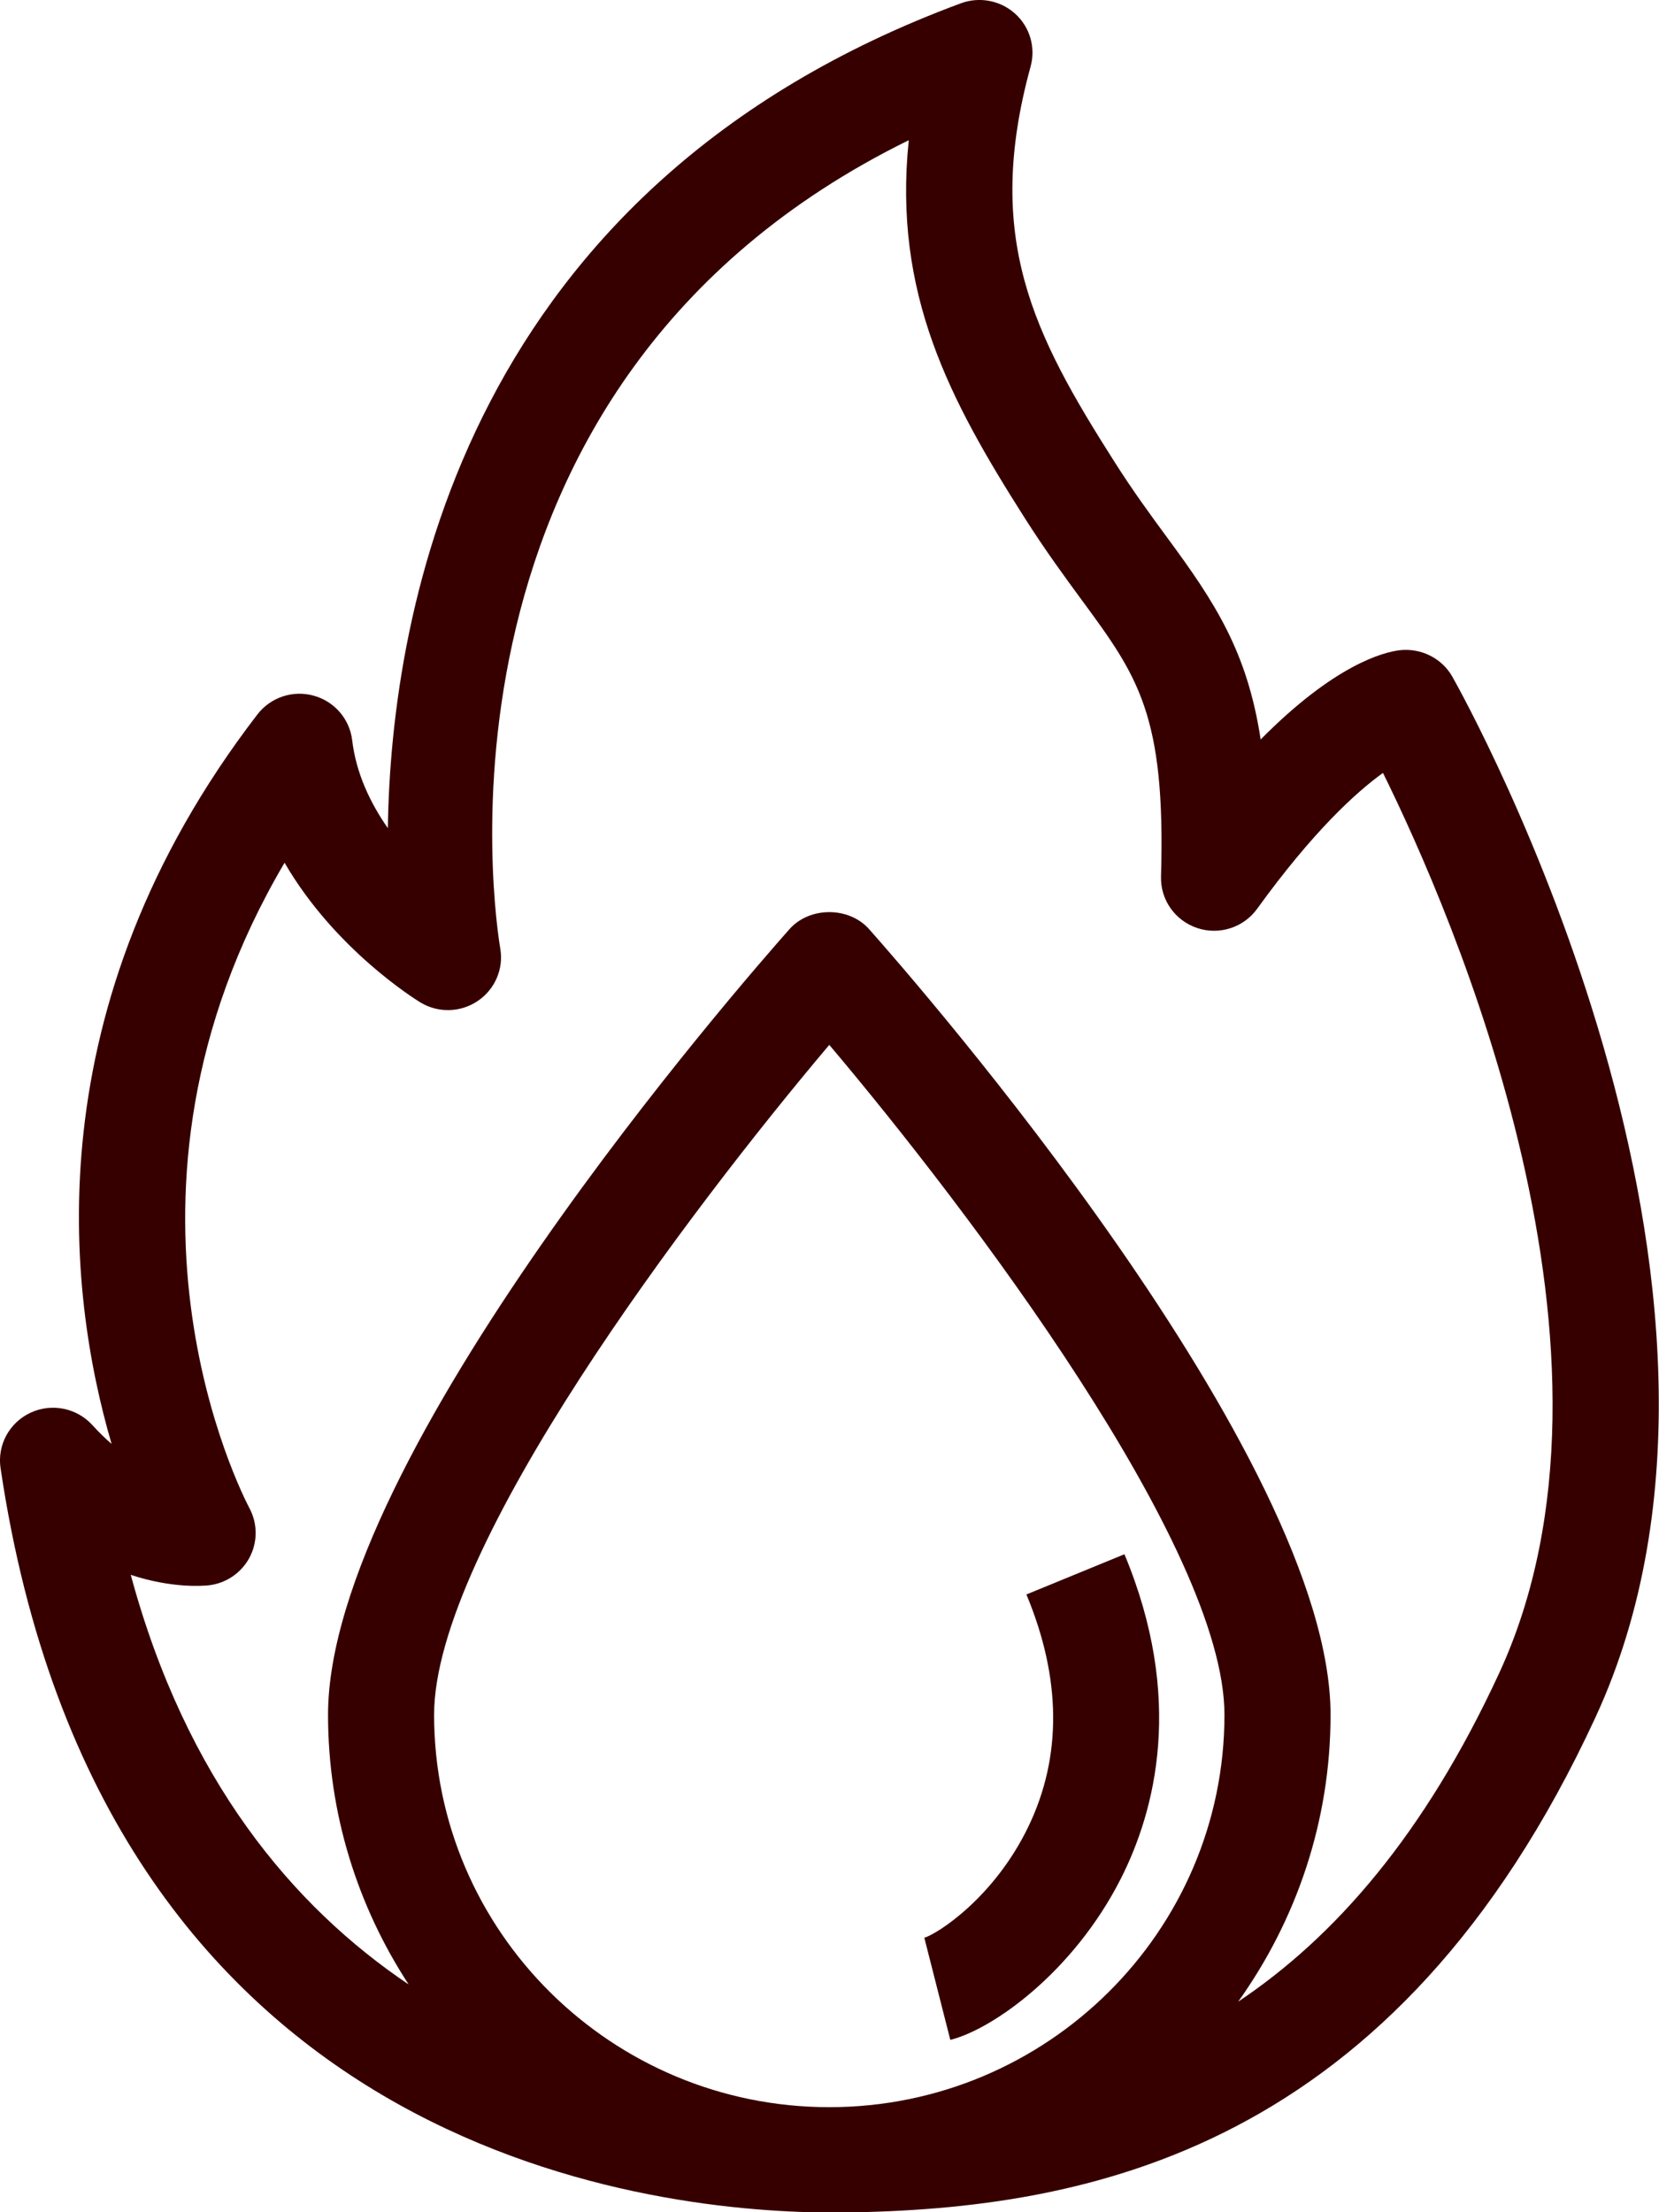 <svg width="45" height="60" viewBox="0 0 45 60" fill="none" xmlns="http://www.w3.org/2000/svg">
<g clip-path="url(#clip0_347_1704)">
<path d="M39.396 18.356C39.112 17.852 38.546 17.571 37.97 17.635C37.528 17.687 36.207 18.022 34.195 20.056C33.83 17.658 32.943 16.324 31.664 14.586C31.21 13.969 30.741 13.33 30.228 12.523C28.027 9.061 26.68 6.445 27.955 1.804C28.097 1.287 27.936 0.734 27.537 0.373C27.138 0.011 26.569 -0.097 26.064 0.089C12.637 5.059 10.611 16.506 10.52 22.461C10.046 21.782 9.66 20.977 9.553 20.079C9.485 19.501 9.071 19.021 8.505 18.867C7.939 18.711 7.336 18.916 6.981 19.378C0.898 27.295 1.815 35.023 3.027 39.162C2.857 39.016 2.684 38.848 2.51 38.656C2.086 38.187 1.403 38.047 0.828 38.316C0.252 38.584 -0.078 39.194 0.015 39.818C2.752 58.253 17.38 59.978 22.465 60.008H22.512C22.542 60.008 22.575 60.008 22.604 60.008C22.699 60.008 22.793 60.008 22.882 60.007C29.524 59.925 37.844 58.324 43.276 46.58C48.637 34.984 39.776 19.029 39.396 18.356ZM22.494 57.151C16.584 57.151 11.775 52.377 11.775 46.508C11.775 41.969 18.733 32.793 22.494 28.339C26.256 32.791 33.213 41.966 33.213 46.508C33.213 52.377 28.404 57.151 22.494 57.151ZM40.661 45.387C38.63 49.778 36.193 52.546 33.586 54.289C35.158 52.086 36.091 49.406 36.091 46.508C36.091 39.504 24.855 26.644 23.574 25.2C23.027 24.585 21.962 24.585 21.415 25.2C20.134 26.644 8.898 39.505 8.898 46.508C8.898 49.205 9.707 51.713 11.085 53.823C7.938 51.703 5.048 48.268 3.547 42.713C4.665 43.082 5.5 43.013 5.656 42.998C6.129 42.946 6.545 42.662 6.768 42.245C6.99 41.828 6.99 41.326 6.768 40.908C6.572 40.539 2.39 32.432 7.719 23.399C9.082 25.751 11.275 27.11 11.4 27.186C11.882 27.48 12.491 27.464 12.958 27.149C13.425 26.835 13.665 26.278 13.57 25.726C13.458 25.072 11.13 10.446 24.65 3.803C24.219 7.971 25.766 10.856 27.795 14.049C28.36 14.937 28.881 15.646 29.34 16.271C30.859 18.337 31.622 19.374 31.492 23.774C31.474 24.401 31.871 24.968 32.471 25.169C33.07 25.371 33.732 25.158 34.1 24.648C35.613 22.555 36.778 21.492 37.513 20.963C39.397 24.778 44.635 36.793 40.661 45.387Z" fill="#360000"/>
<path d="M30.4 50.958C31.343 49.097 32.128 46.059 30.5 42.154L27.841 43.245C28.788 45.519 28.808 47.632 27.901 49.528C26.972 51.467 25.427 52.45 25.072 52.556L25.777 55.326C26.919 55.042 29.109 53.499 30.4 50.958Z" fill="#360000"/>
</g>
<defs>
<clipPath id="clip0_347_1704">
<rect width="44.994" height="60.009" fill="white"/>
</clipPath>
</defs>
</svg>
